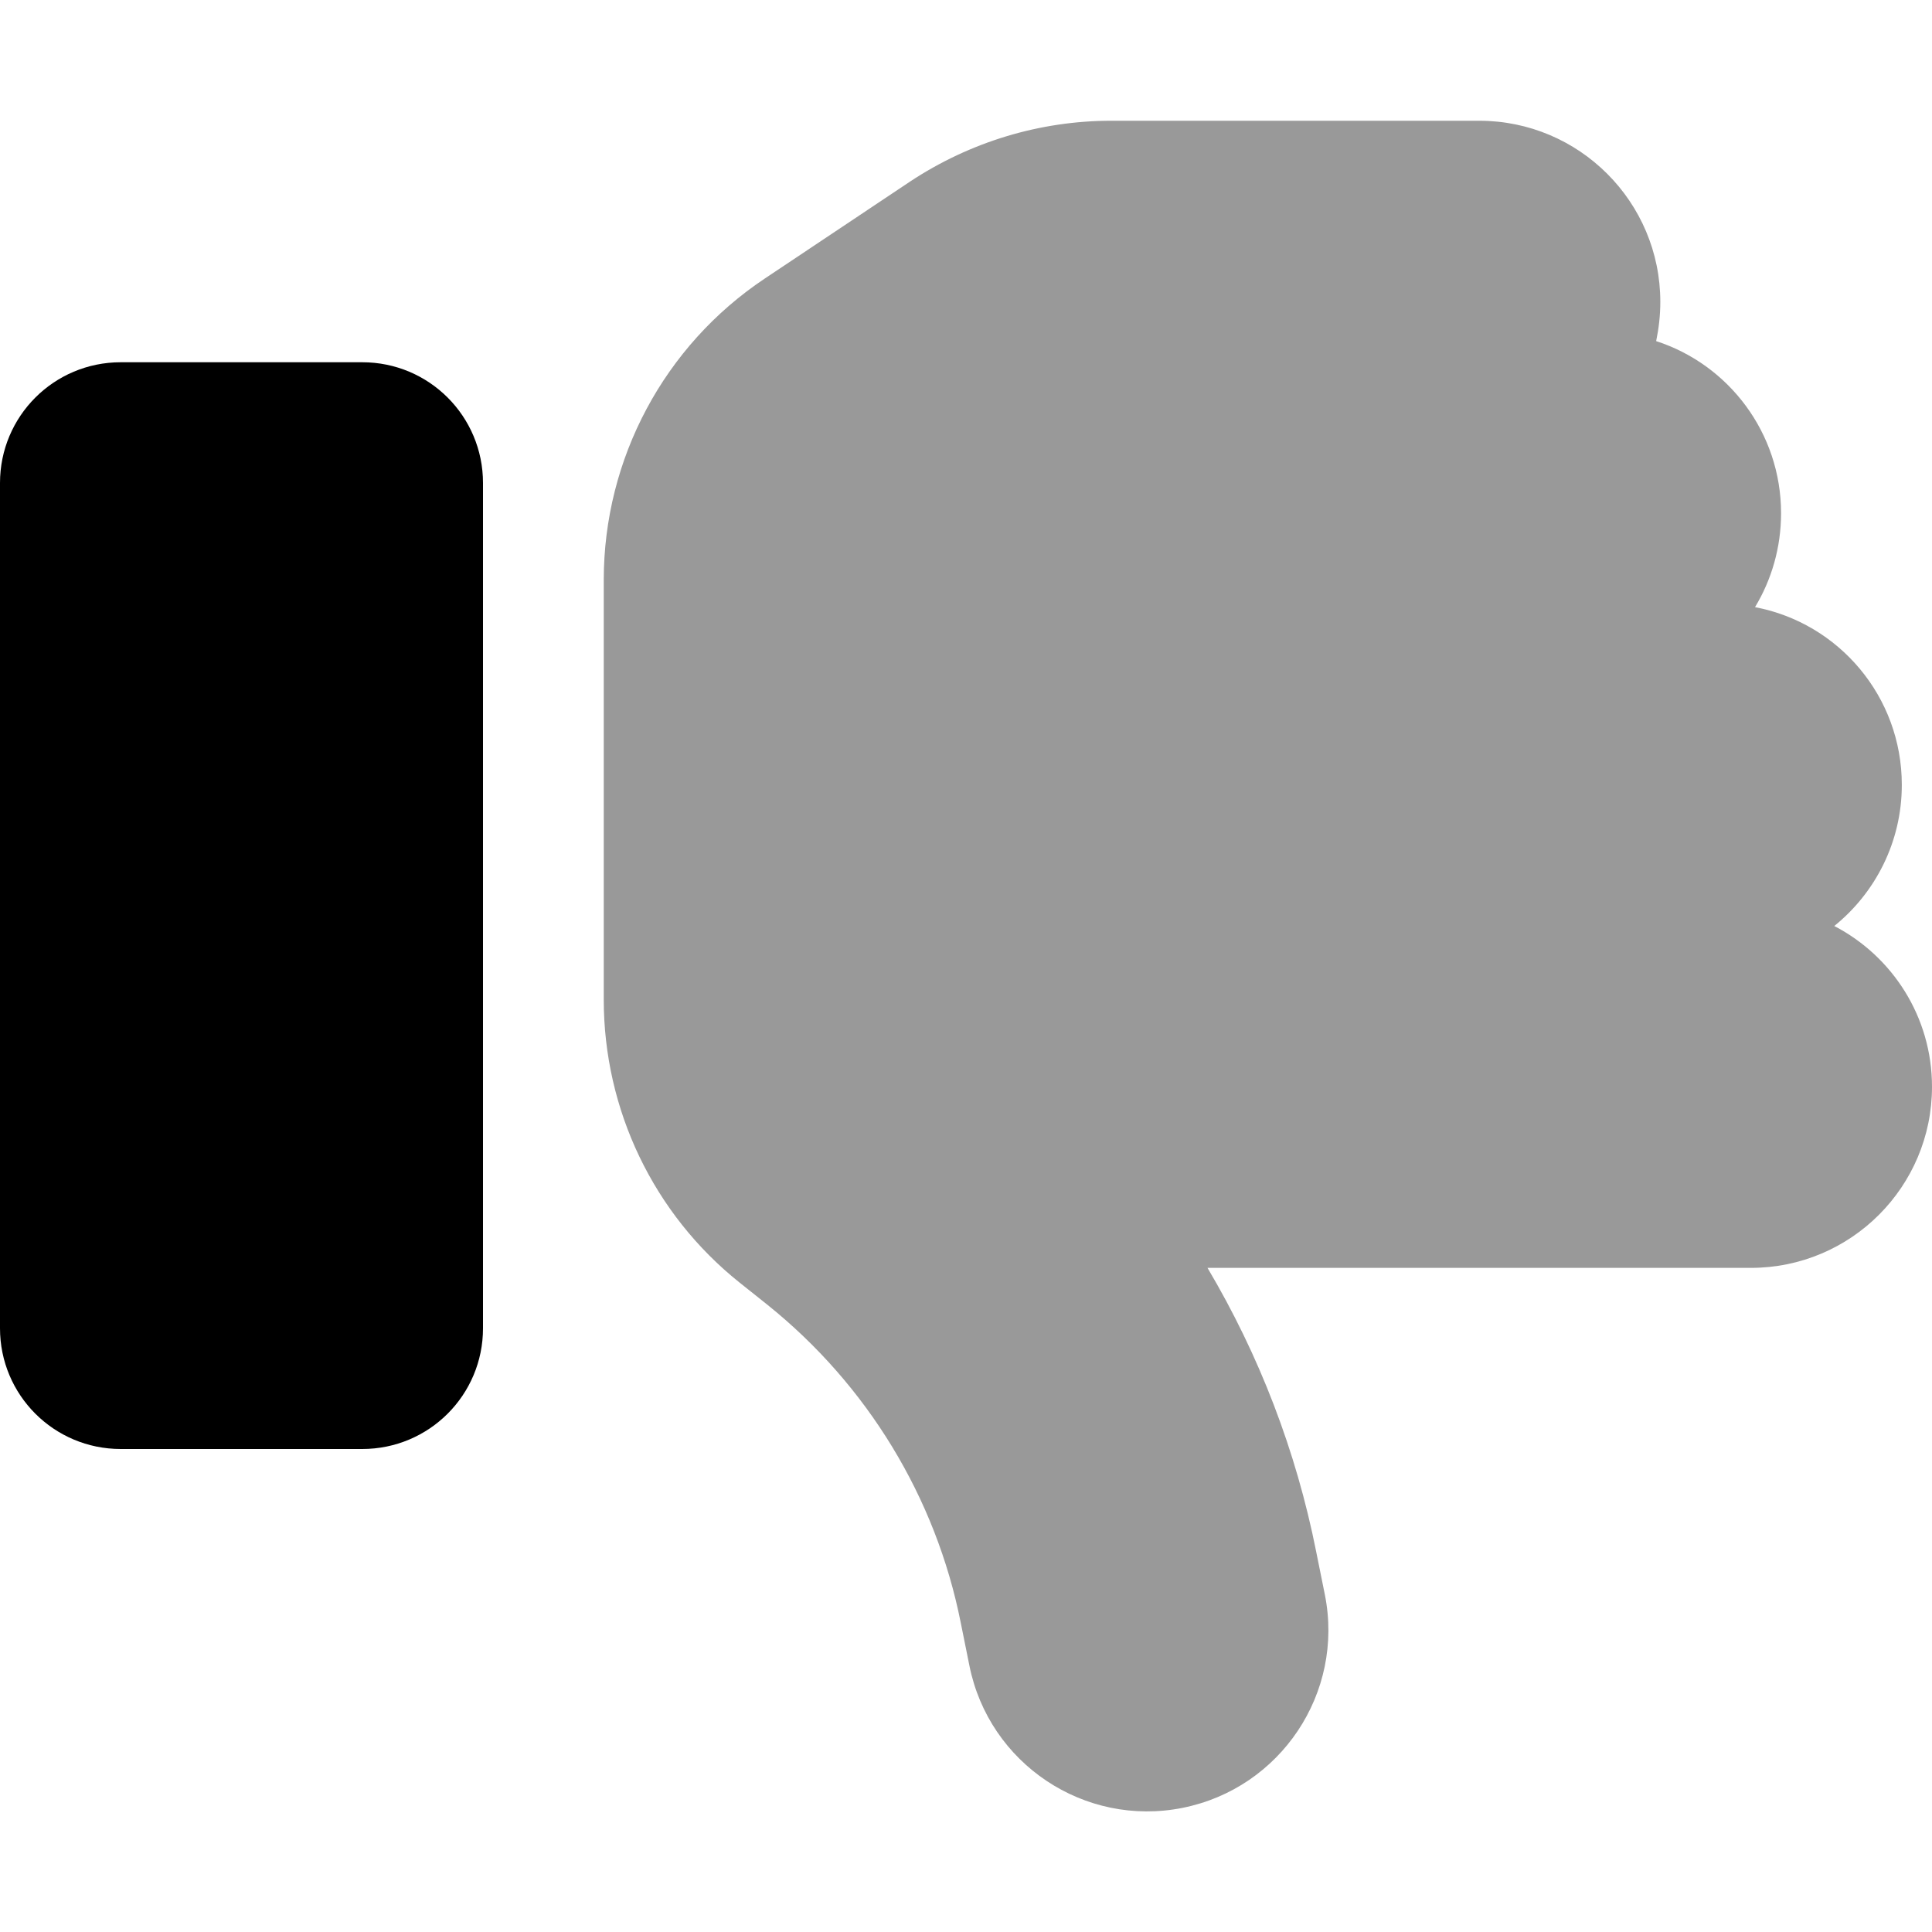 <svg xmlns="http://www.w3.org/2000/svg" viewBox="0 0 512 512"><!--! Font Awesome Pro 6.5.2 by @fontawesome - https://fontawesome.com License - https://fontawesome.com/license (Commercial License) Copyright 2024 Fonticons, Inc. --><path class="fa-secondary" style="fill:inherit;opacity:.4;" d="M351.1 422.6c5.2 26-11.7 51.3-37.7 56.5s-51.3-11.7-56.5-37.7L254.6 430c-6.6-33.2-24.8-63-51.2-84.2l-7.4-5.9c-22.8-18.2-36-45.8-36-75V240 192 153.7c0-32.1 16-62.1 42.7-79.9l38.5-25.7C257.1 37.6 275.6 32 294.5 32H392c26.5 0 48 21.5 48 48c0 3.6-.4 7-1.1 10.4C458.1 96.6 472 114.7 472 136c0 9.1-2.5 17.6-6.9 24.9c22.2 4.2 38.9 23.7 38.9 47.1c0 15.1-7 28.6-17.9 37.4c15.4 8 25.9 24.1 25.9 42.6c0 26.5-21.5 48-48 48H320c13.7 23.1 23.5 48.5 28.8 75.2l2.3 11.4z"/><path class="fa-primary" style="fill:inherit;opacity:1;" d="M0 352c0 17.7 14.3 32 32 32H96c17.7 0 32-14.3 32-32V128c0-17.7-14.3-32-32-32H32C14.3 96 0 110.3 0 128V352z"/></svg>